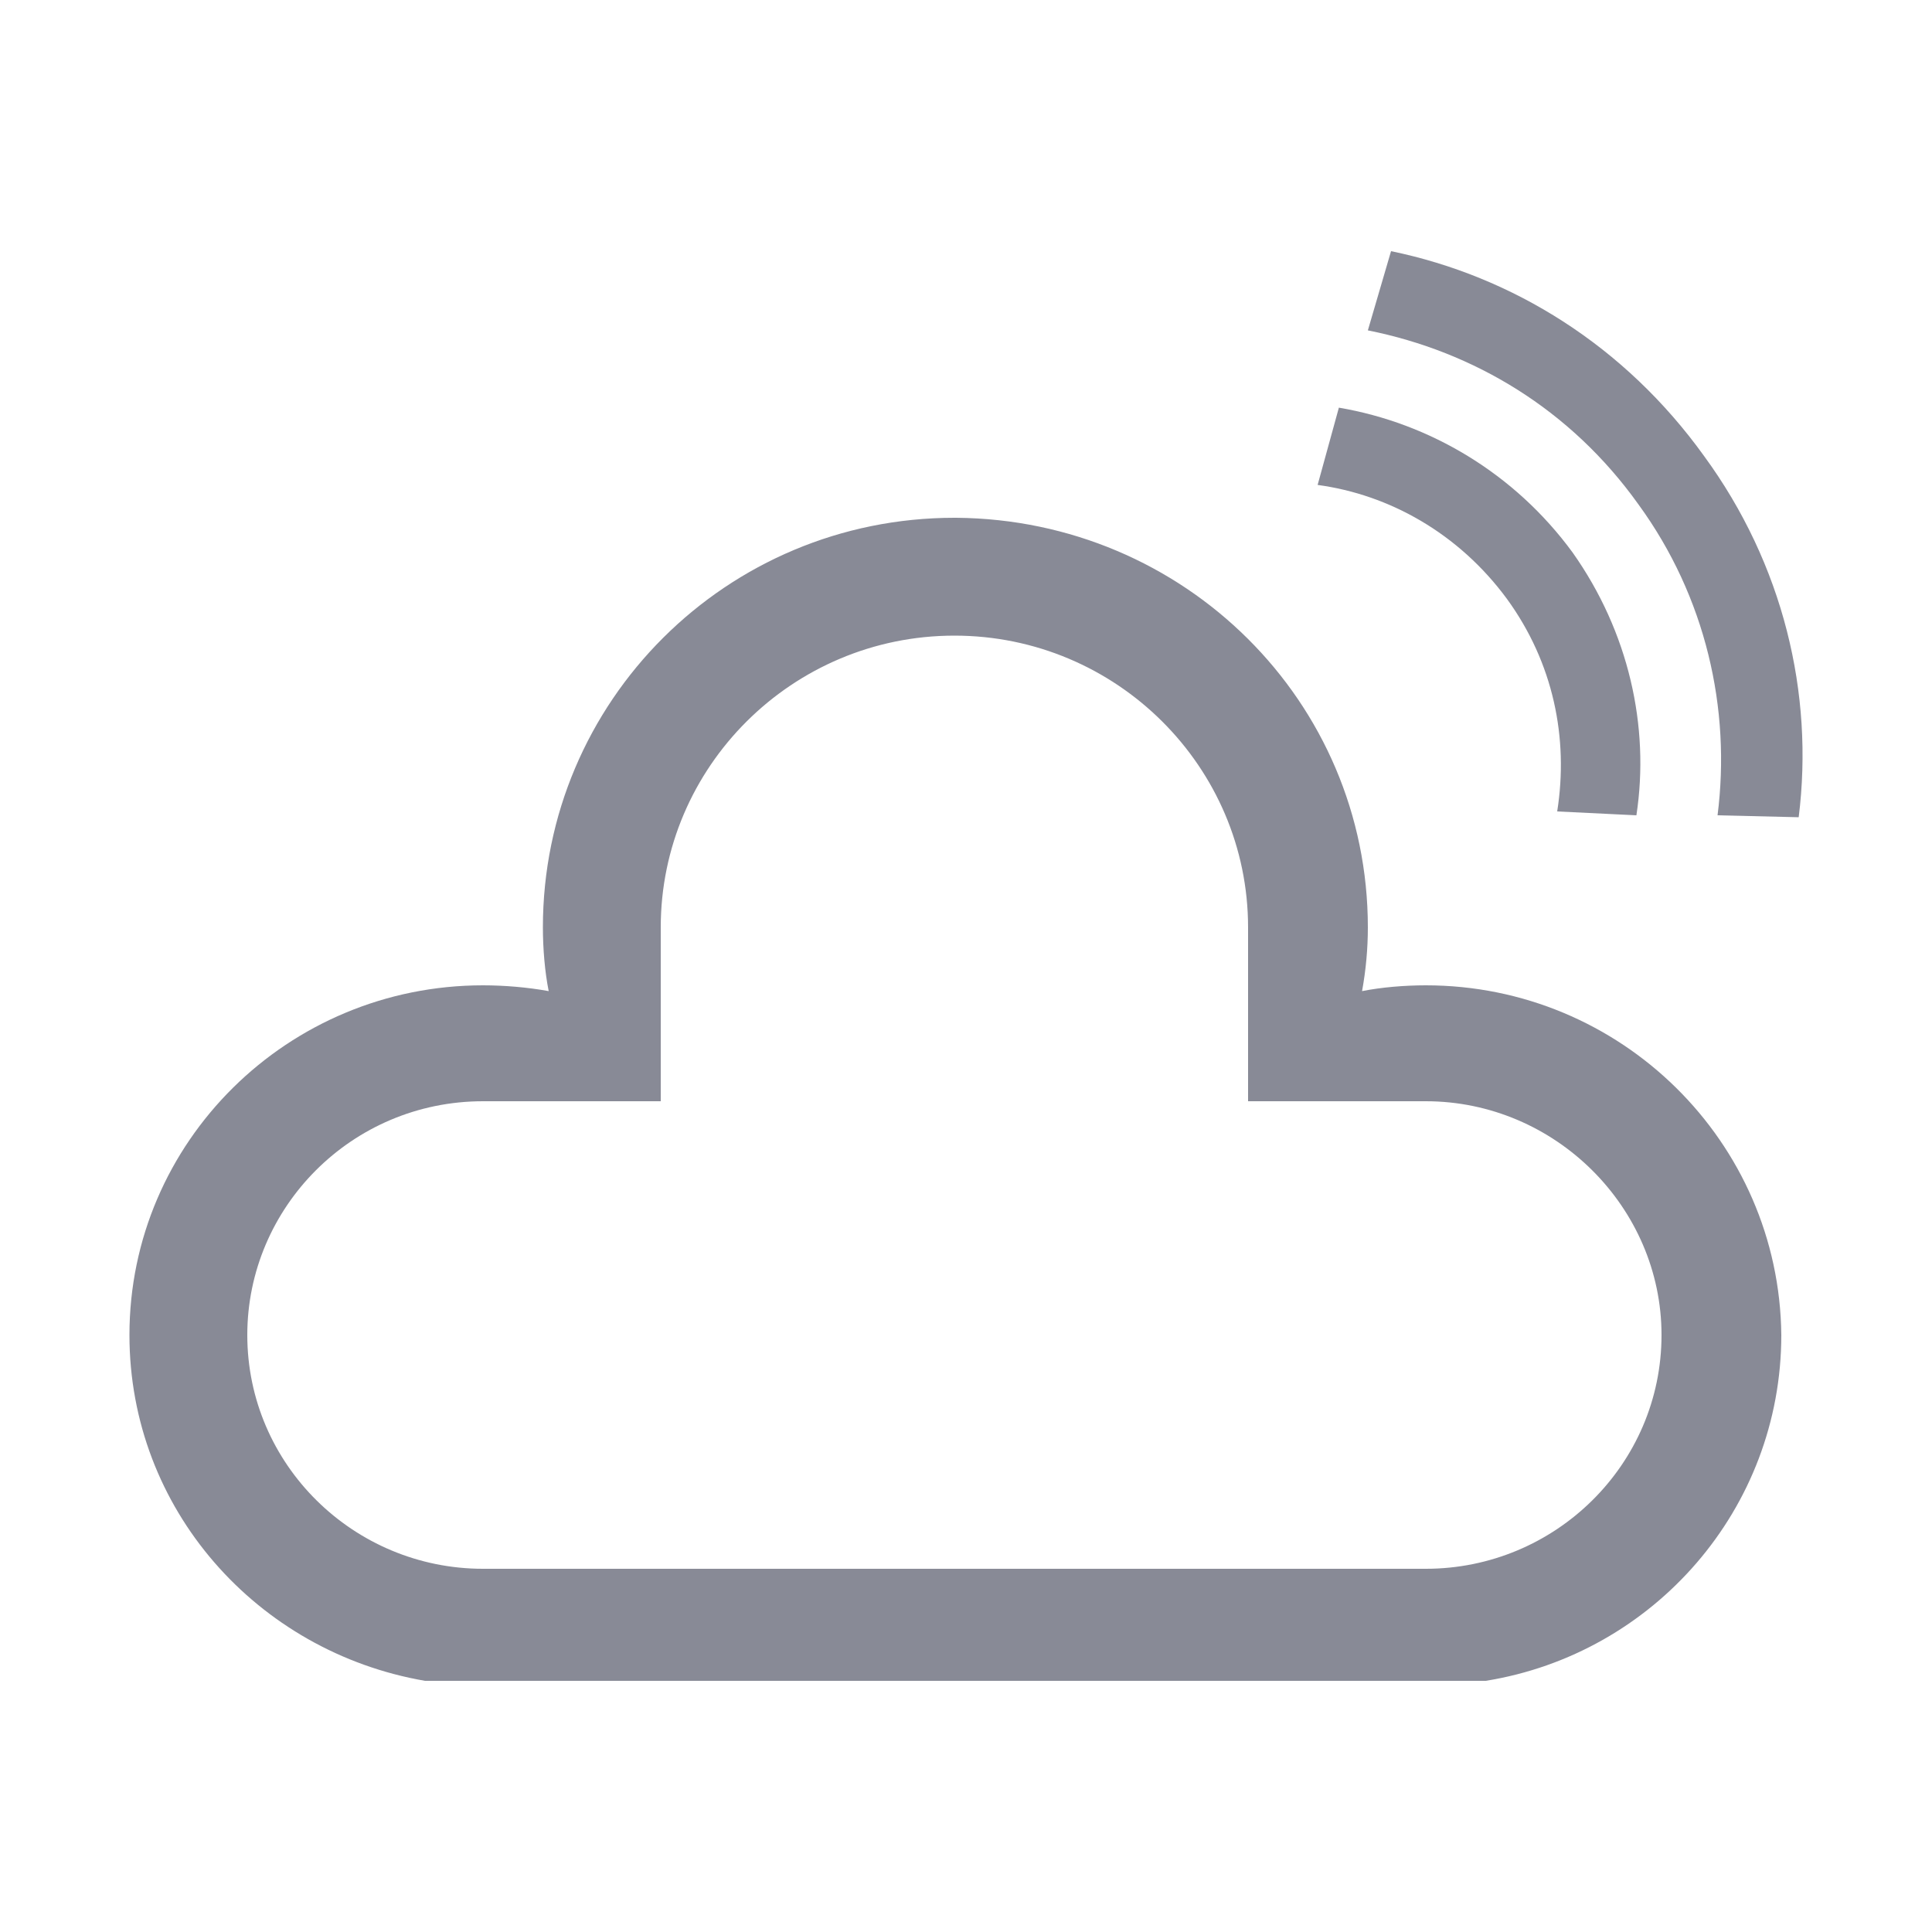 <?xml version="1.0" encoding="utf-8"?>
<!-- Generator: Adobe Illustrator 22.1.0, SVG Export Plug-In . SVG Version: 6.00 Build 0)  -->
<svg version="1.1" id="图层_1" xmlns="http://www.w3.org/2000/svg" xmlns:xlink="http://www.w3.org/1999/xlink" x="0px" y="0px"
	 viewBox="0 0 100 100" style="enable-background:new 0 0 100 100;" xml:space="preserve">
<style type="text/css">
	.st0{fill:#888A96;}
</style>
<g>
	<path class="st0" d="M73.8,51c-1.1,0-2.3,0.1-3.3,0.3c0.2-1.1,0.3-2.2,0.3-3.3c0-11.7-9.5-21.1-21.3-21.2h-0.1
		c-11.8,0-21.3,9.5-21.3,21.2c0,1.1,0.1,2.3,0.3,3.3C27.3,51.1,26.1,51,25,51C14.9,51,6.7,59.1,6.7,69.1c0,9,6.6,16.4,15.3,17.9
		h54.9c8.7-1.4,15.3-8.9,15.3-17.9C92.1,59.1,83.9,51,73.8,51L73.8,51z M73.8,81.2H25c-6.7,0-12.2-5.4-12.2-12.1
		C12.8,62.5,18.2,57,25,57h9.2V48c0-8.3,6.8-15.1,15.2-15.1c8.4,0,15.2,6.8,15.2,15.1V57h9.2C80.5,57,86,62.5,86,69.1
		C86,75.8,80.5,81.2,73.8,81.2L73.8,81.2z M78,31c2.4,3.3,3.2,7.2,2.6,11l4.1,0.2c0.7-4.6-0.4-9.5-3.3-13.6c-3-4.1-7.4-6.7-12.1-7.5
		l-1.1,4C71.9,25.6,75.5,27.6,78,31L78,31z M78,31"/>
	<path class="st0" d="M88.2,23.6C84.1,17.9,78.3,14.3,72,13l-1.2,4.1c5.5,1.1,10.5,4.1,14,9c3.5,4.8,4.8,10.6,4.1,16.1l4.2,0.1
		C93.9,35.9,92.3,29.2,88.2,23.6L88.2,23.6z M88.2,23.6"/>
</g>
</svg>
